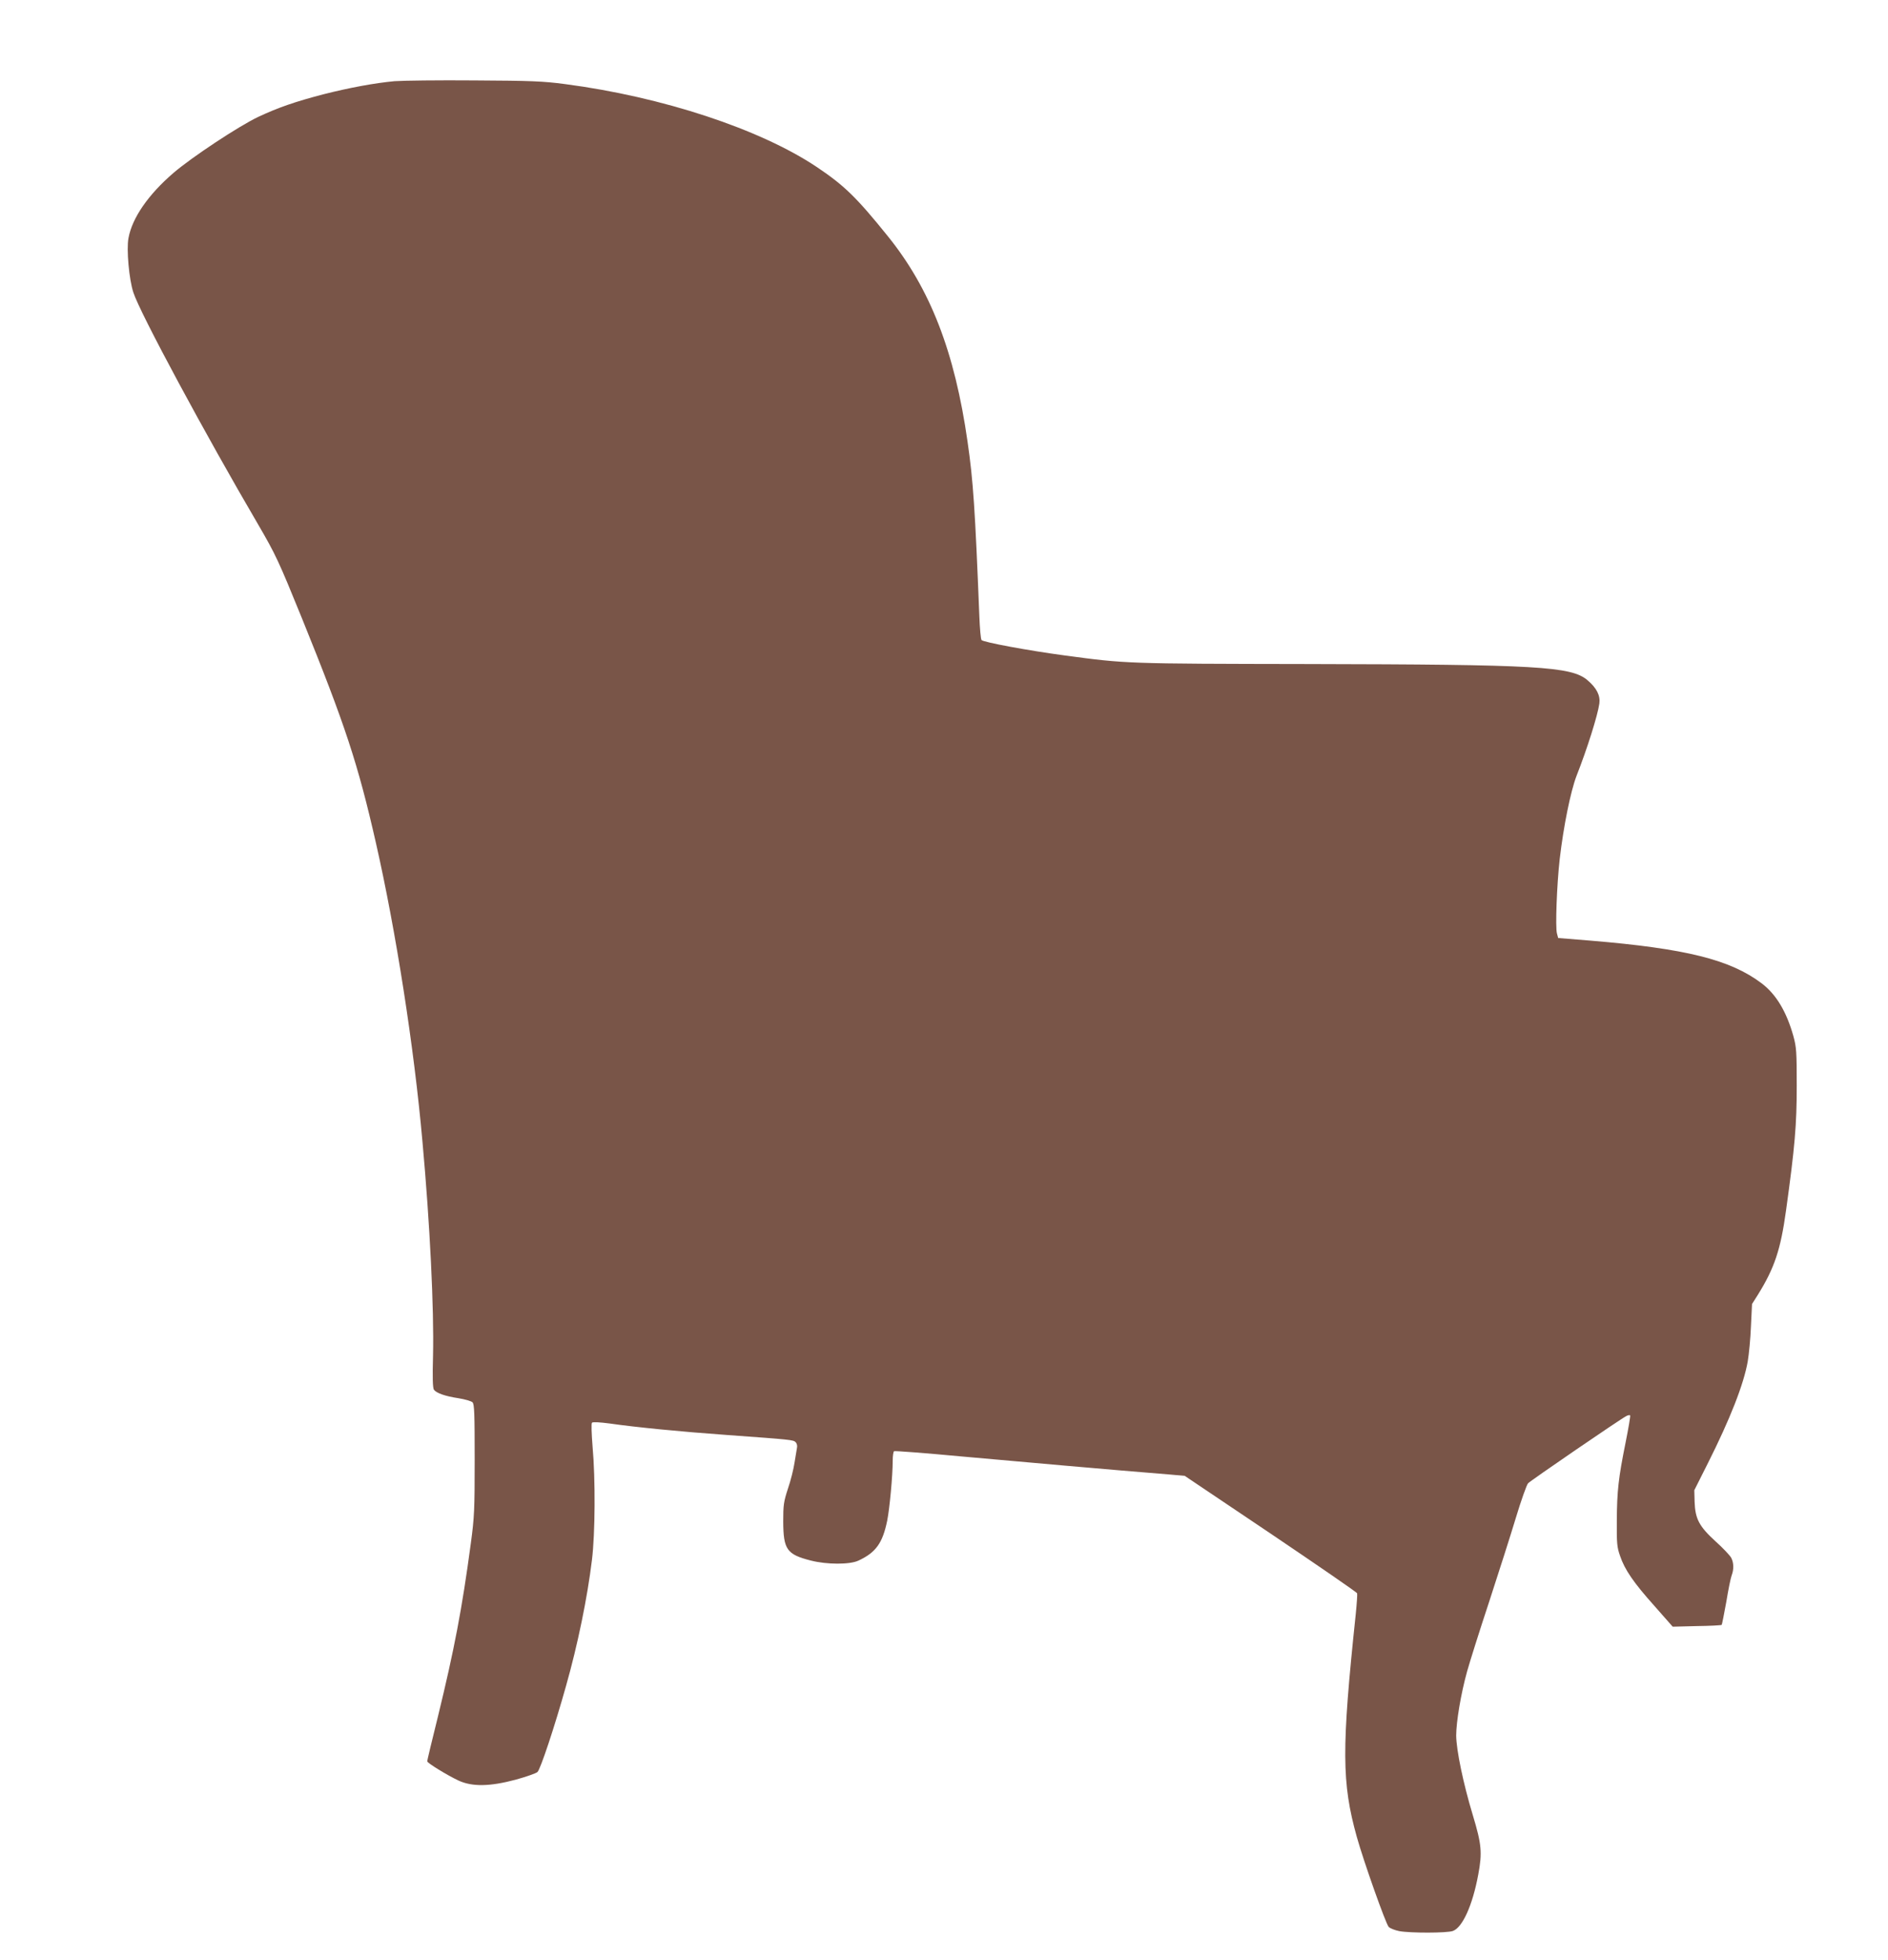<?xml version="1.0" standalone="no"?>
<!DOCTYPE svg PUBLIC "-//W3C//DTD SVG 20010904//EN"
 "http://www.w3.org/TR/2001/REC-SVG-20010904/DTD/svg10.dtd">
<svg version="1.0" xmlns="http://www.w3.org/2000/svg"
 width="1233pt" height="1280pt" viewBox="0 0 1233 1280"
 preserveAspectRatio="xMidYMid meet">
<g transform="translate(0,1280) scale(0.1,-0.1)"
fill="#795548" stroke="none">
<path d="M2578 12270 c-130 -12 -293 -42 -463 -85 -188 -49 -298 -87 -430
-149 -128 -61 -433 -263 -552 -365 -165 -142 -270 -294 -294 -426 -14 -73 4
-271 32 -355 43 -134 472 -930 815 -1515 115 -198 132 -234 285 -610 284 -701
366 -950 484 -1469 130 -572 249 -1330 304 -1951 49 -538 76 -1095 69 -1397
-4 -144 -2 -212 6 -223 17 -22 73 -42 159 -55 43 -7 85 -19 93 -27 12 -12 14
-76 14 -374 0 -327 -2 -375 -25 -546 -58 -432 -108 -693 -215 -1132 -39 -156
-70 -287 -70 -292 0 -11 132 -92 205 -126 89 -41 205 -39 373 6 68 19 132 41
142 50 19 16 113 299 186 560 77 271 140 578 170 826 21 172 23 527 4 738 -7
87 -9 152 -4 157 6 6 52 3 114 -5 174 -25 470 -54 765 -75 427 -31 435 -32
451 -47 8 -8 12 -24 9 -36 -2 -12 -9 -56 -16 -97 -6 -41 -25 -118 -43 -170
-28 -86 -31 -107 -31 -215 1 -183 23 -215 180 -255 105 -27 254 -27 310 -1
115 53 159 115 189 261 16 80 36 295 36 391 0 32 4 60 9 63 5 3 202 -12 437
-34 366 -33 997 -89 1360 -118 l101 -9 561 -377 c308 -208 563 -383 565 -390
2 -6 -2 -67 -9 -136 -93 -881 -92 -1100 7 -1455 45 -161 189 -567 208 -587 9
-10 40 -22 70 -28 71 -13 310 -13 349 1 63 22 129 168 166 368 27 144 22 198
-35 387 -63 208 -108 426 -109 521 0 89 31 274 71 418 17 61 81 265 144 455
62 190 141 437 175 550 34 113 70 213 79 224 15 17 605 421 643 440 10 5 21 7
24 4 3 -3 -11 -84 -30 -179 -46 -229 -56 -314 -57 -510 -1 -145 1 -172 21
-228 30 -90 88 -175 226 -329 l118 -134 157 4 c87 1 160 5 163 8 2 3 16 71 30
150 13 80 29 158 35 173 15 39 14 83 -3 115 -8 15 -53 63 -102 107 -107 98
-133 146 -137 258 l-2 76 87 173 c148 294 236 520 262 668 8 47 18 150 21 230
l7 145 38 60 c109 175 149 296 184 550 58 418 70 560 70 815 0 223 -2 252 -22
325 -45 160 -113 273 -207 344 -205 155 -495 227 -1119 279 l-210 17 -8 30
c-11 40 -1 315 18 485 25 215 71 442 110 544 69 175 138 394 149 472 7 52 -17
101 -77 152 -106 91 -327 103 -1827 106 -1193 2 -1184 2 -1587 56 -233 31
-536 87 -544 101 -5 7 -11 75 -14 153 -28 703 -40 886 -77 1141 -84 589 -244
1000 -521 1343 -204 253 -284 331 -463 451 -370 248 -1010 459 -1645 542 -143
19 -222 22 -590 24 -234 2 -469 -1 -522 -5z"/>
</g>
</svg>
